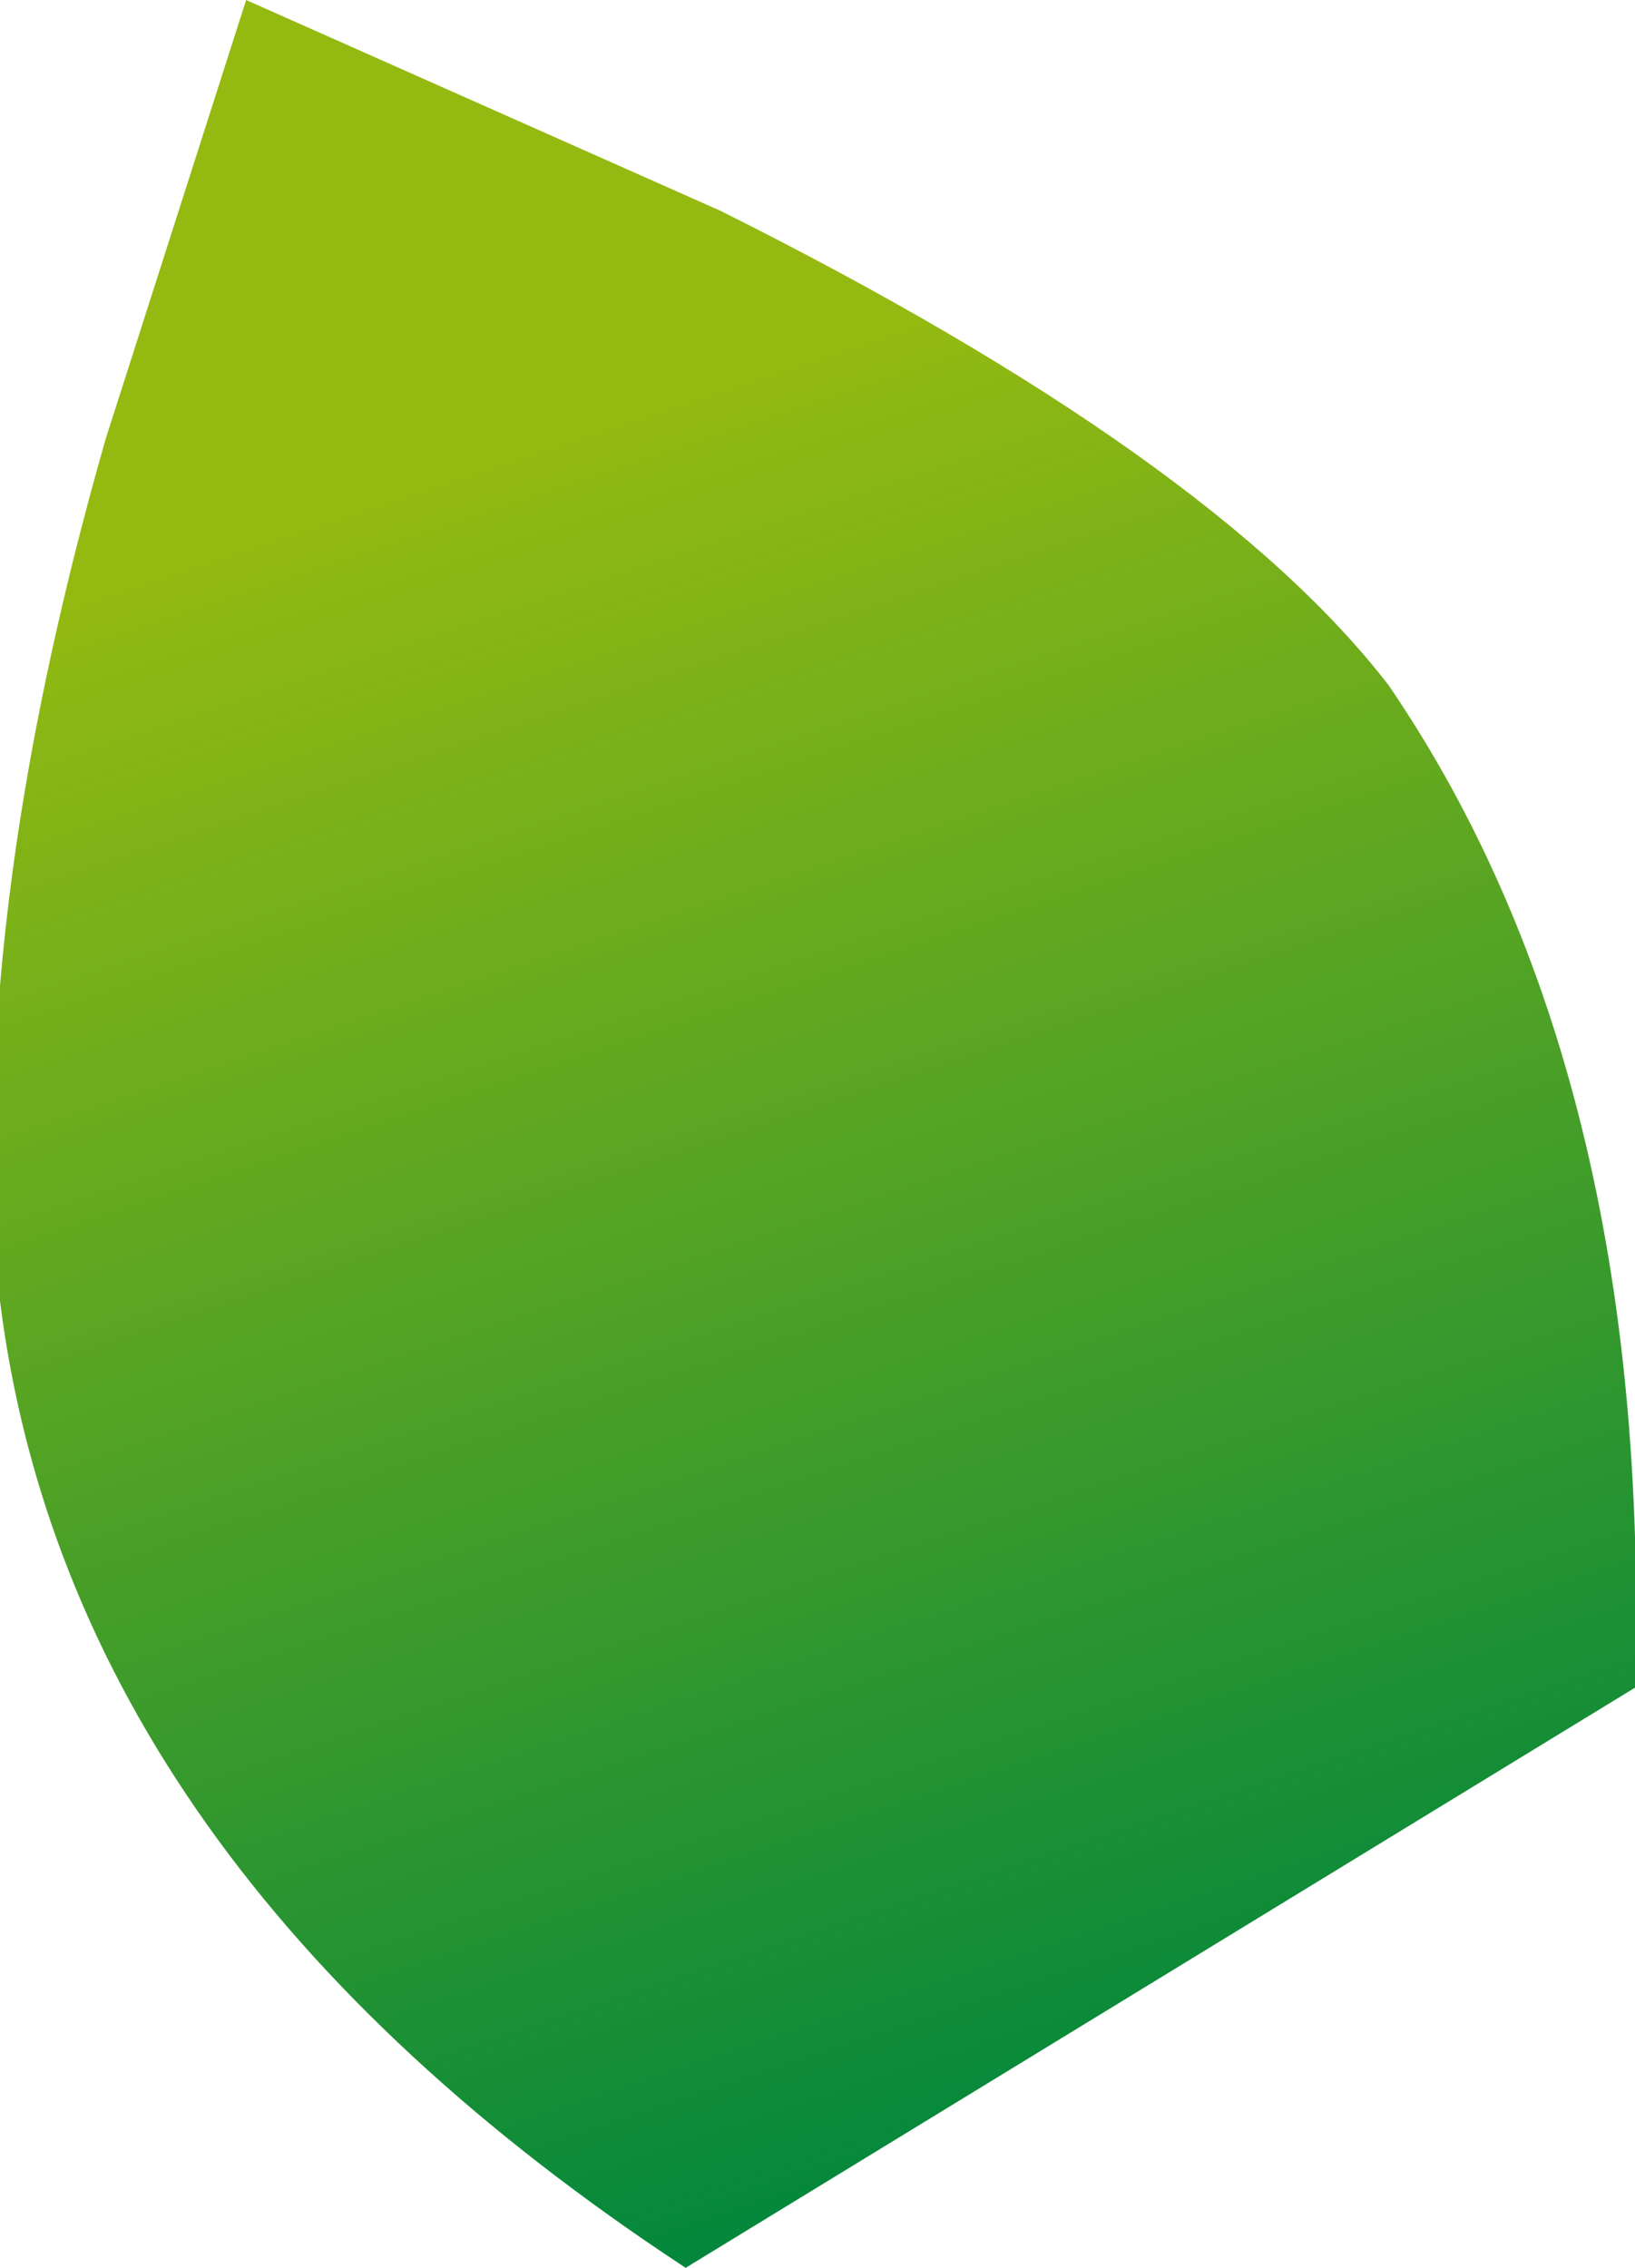 <?xml version="1.0" encoding="UTF-8" standalone="no"?>
<svg xmlns:xlink="http://www.w3.org/1999/xlink" height="6.45px" width="4.65px" xmlns="http://www.w3.org/2000/svg">
  <g transform="matrix(1.0, 0.0, 0.0, 1.0, -288.35, -17.95)">
    <path d="M293.0 22.75 L290.3 24.4 Q288.55 23.25 288.35 21.65 288.25 20.6 288.65 19.2 L289.05 17.95 290.4 18.55 Q291.8 19.25 292.3 19.9 293.05 21.0 293.0 22.75" fill="url(#gradient0)" fill-rule="evenodd" stroke="none"/>
  </g>
  <defs>
    <linearGradient gradientTransform="matrix(0.001, 0.003, 0.003, -0.001, 290.7, 21.65)" gradientUnits="userSpaceOnUse" id="gradient0" spreadMethod="pad" x1="-819.2" x2="819.2">
      <stop offset="0.0" stop-color="#94ba11"/>
      <stop offset="1.0" stop-color="#00863d"/>
    </linearGradient>
  </defs>
</svg>
